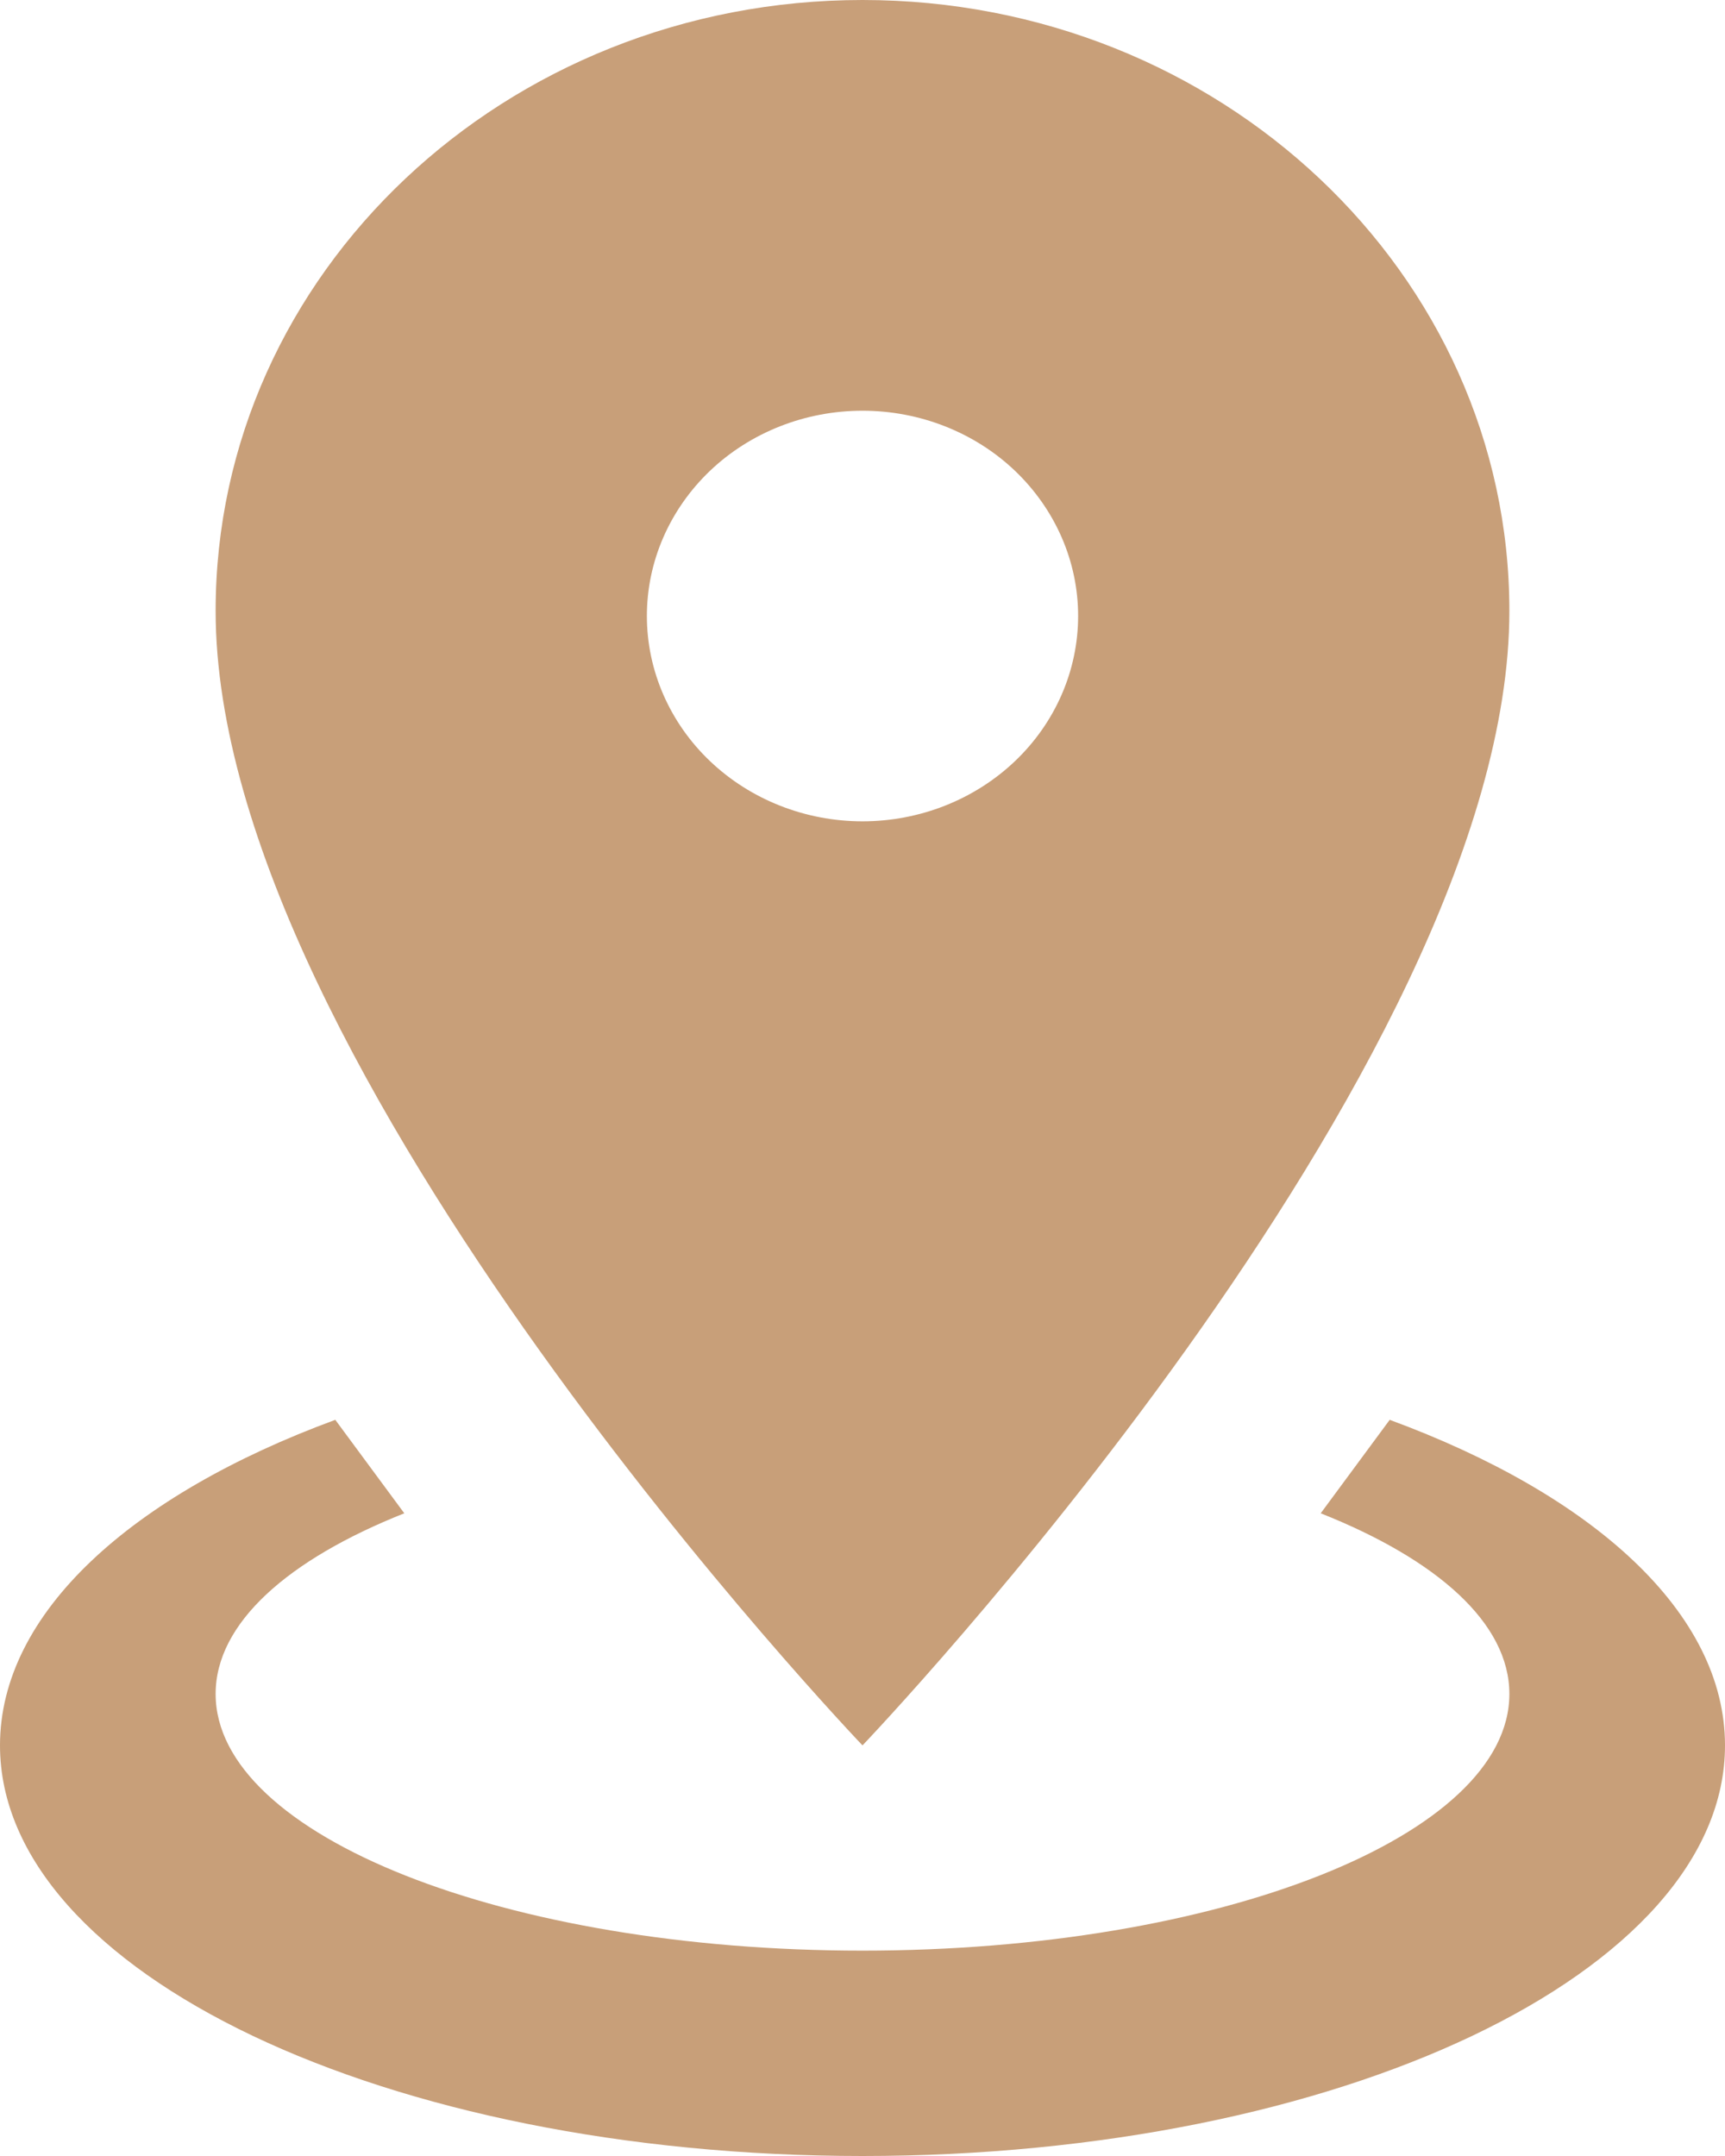 <?xml version="1.0" encoding="UTF-8"?> <svg xmlns="http://www.w3.org/2000/svg" width="16" height="20" viewBox="0 0 16 20" fill="none"> <path d="M8 0C11.31 0 14 2.533 14 5.667C14 9.914 8 16.191 8 16.191C8 16.191 2 9.914 2 5.667C2 2.533 4.69 0 8 0ZM8 3.81C7.47 3.81 6.961 4.01 6.586 4.367C6.211 4.725 6 5.209 6 5.714C6 6.219 6.211 6.704 6.586 7.061C6.961 7.418 7.47 7.619 8 7.619C8.53 7.619 9.039 7.418 9.414 7.061C9.789 6.704 10 6.219 10 5.714C10 5.209 9.789 4.725 9.414 4.367C9.039 4.01 8.53 3.81 8 3.81M16 16.191C16 18.295 12.42 20 8 20C3.58 20 0 18.295 0 16.191C0 14.962 1.22 13.867 3.11 13.171L3.75 14.038C2.67 14.467 2 15.057 2 15.714C2 17.029 4.69 18.095 8 18.095C11.31 18.095 14 17.029 14 15.714C14 15.057 13.33 14.467 12.25 14.038L12.89 13.171C14.78 13.867 16 14.962 16 16.191Z" fill="#C89F79"></path> </svg> 